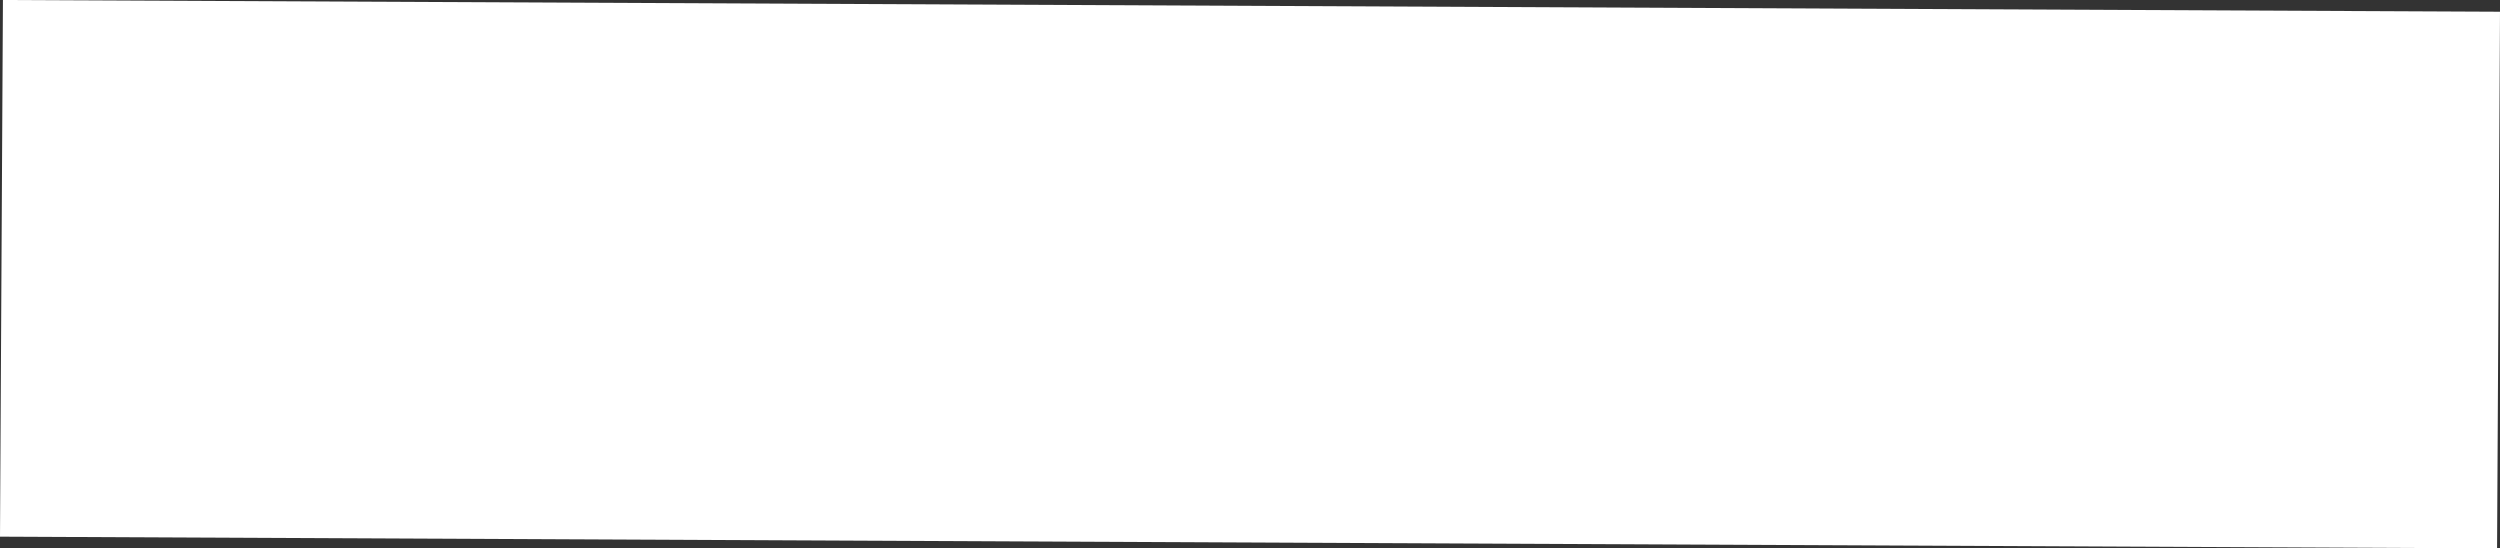 <?xml version="1.0" encoding="UTF-8" standalone="no"?>
<svg xmlns:xlink="http://www.w3.org/1999/xlink" height="18.7px" width="85.25px" xmlns="http://www.w3.org/2000/svg">
  <rect width="100%" height="100%" fill="#333333" stroke="none"/>
  <g transform="matrix(1.0, 0.0, 0.0, 1.0, 50.2, 5.95)">
    <path d="M-50.1 -5.95 L35.05 -5.55 34.95 12.75 -50.2 12.35 -50.1 -5.95" fill="#ffffff" fill-rule="evenodd" stroke="none"/>
  </g>
</svg>
